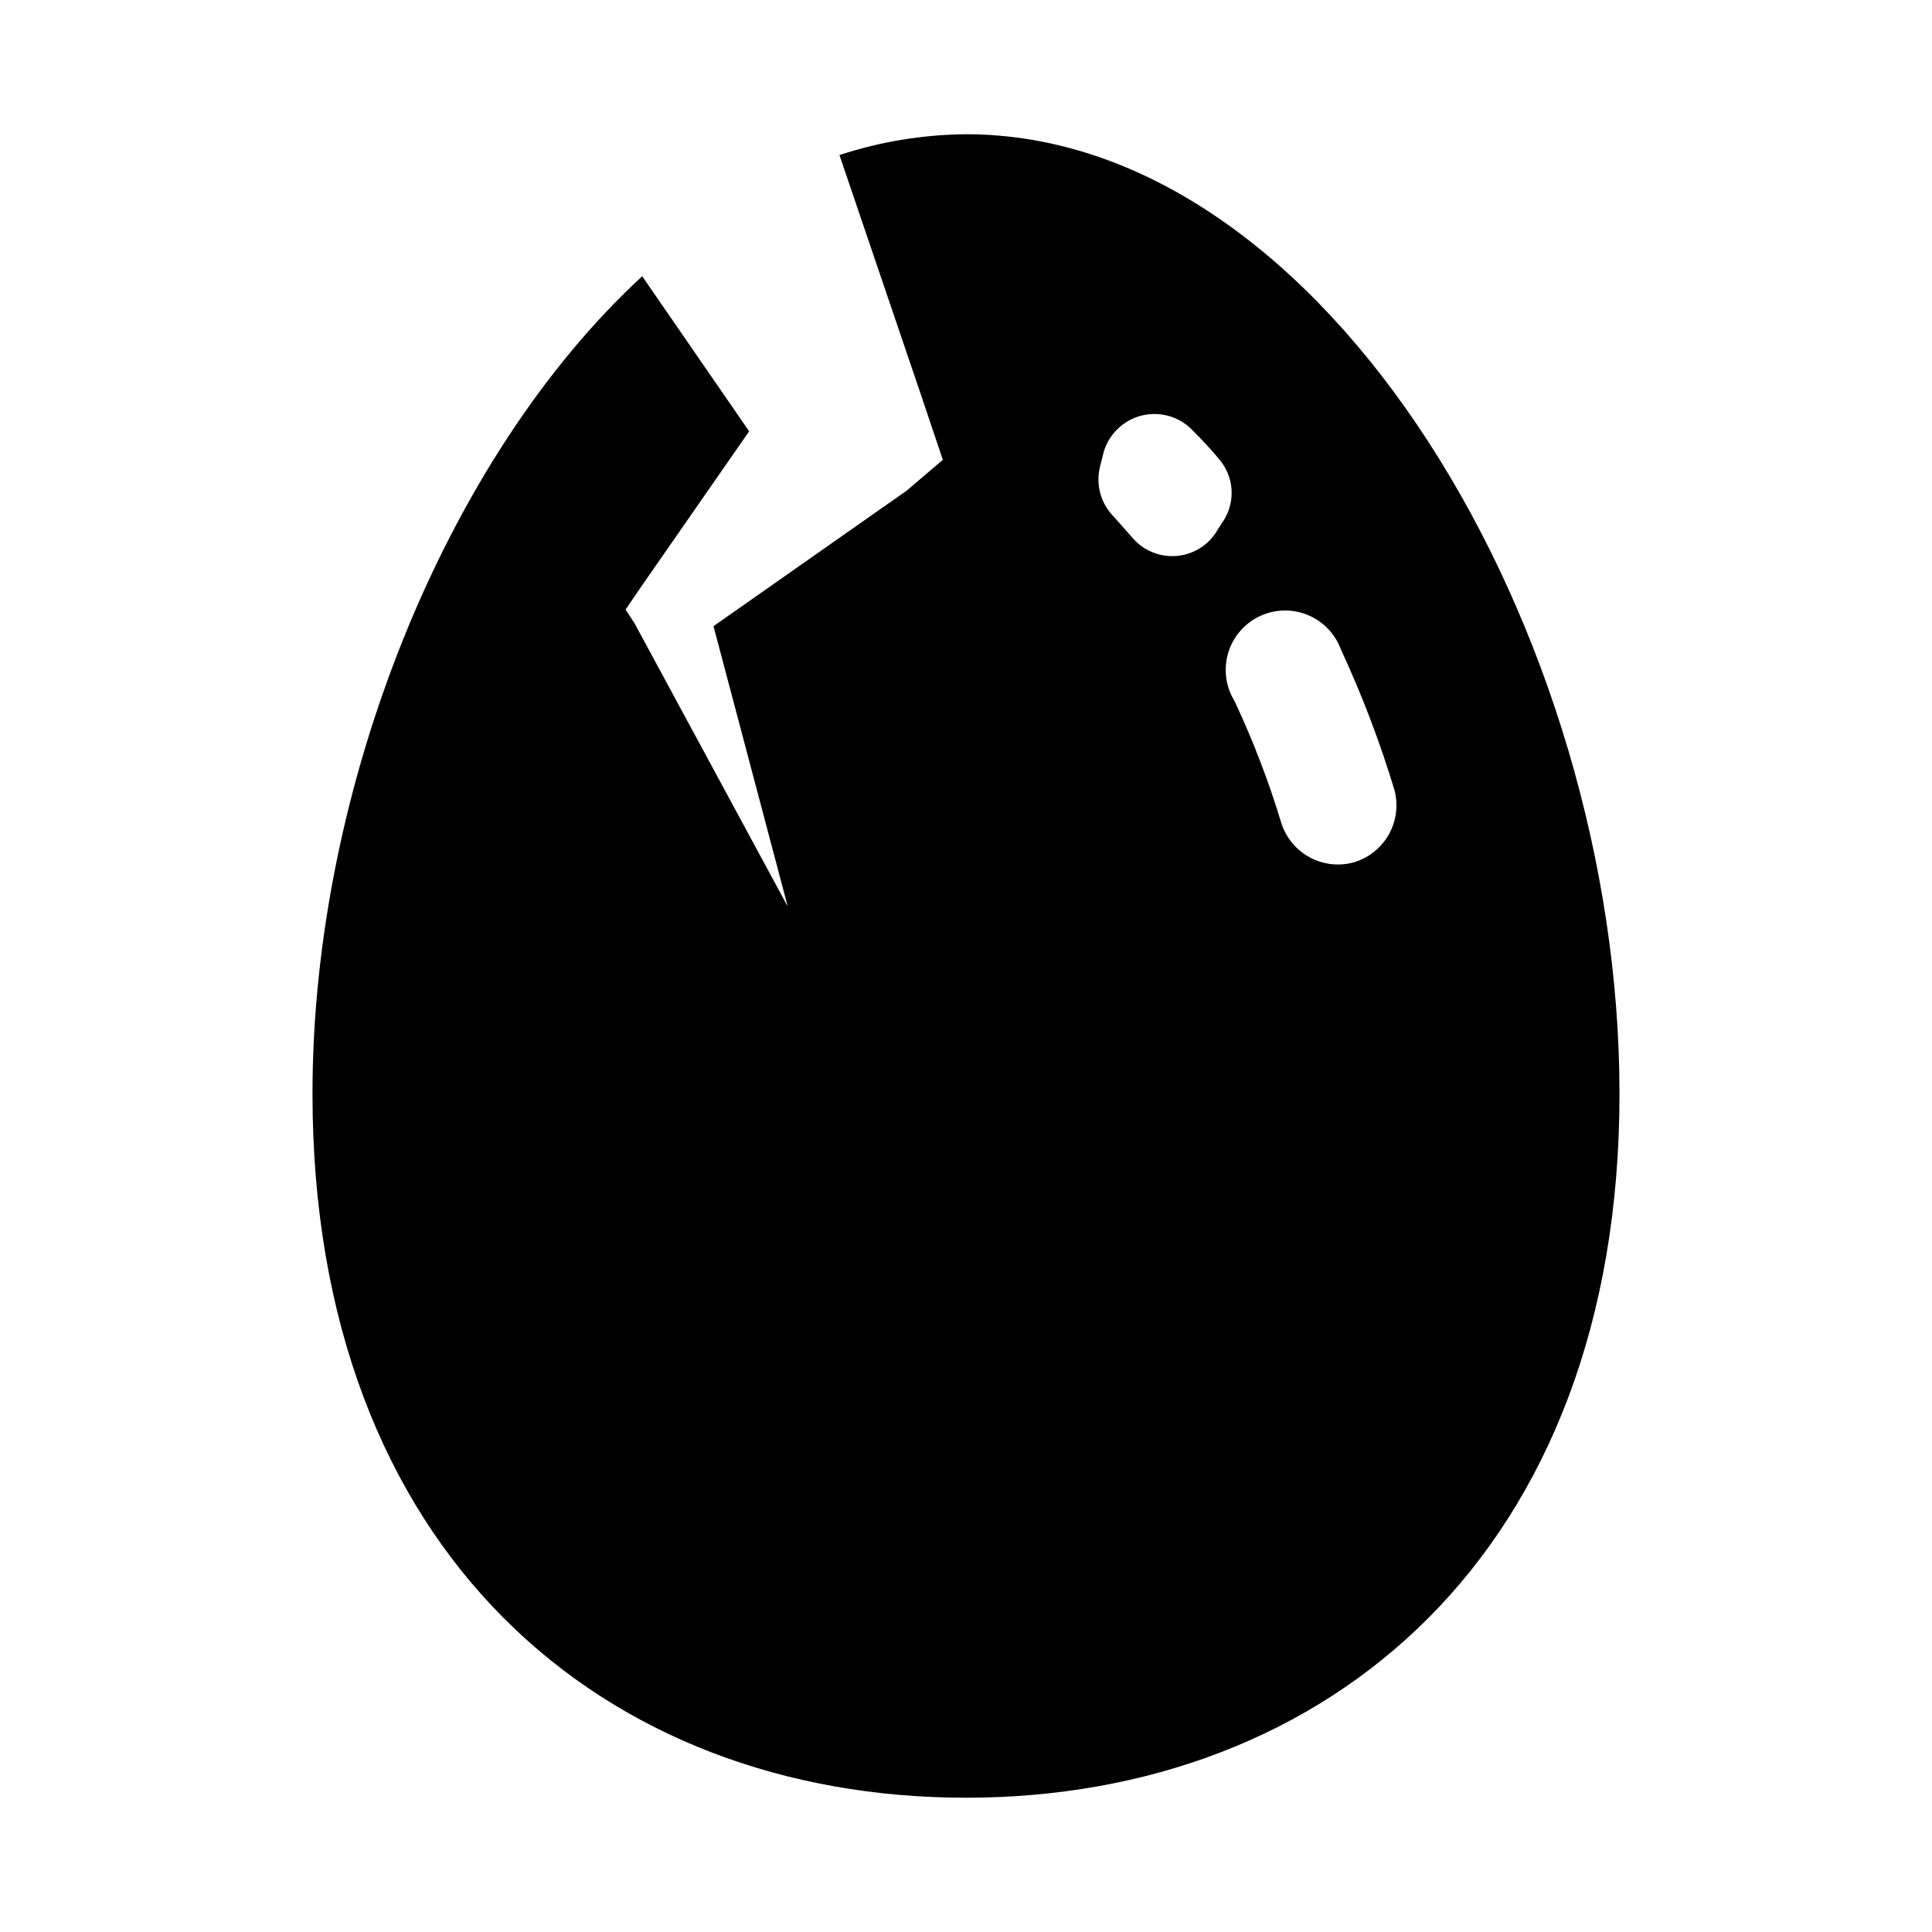 <?xml version="1.0" encoding="UTF-8"?>
<!-- Uploaded to: ICON Repo, www.iconrepo.com, Generator: ICON Repo Mixer Tools -->
<svg fill="#000000" width="800px" height="800px" version="1.1" viewBox="144 144 512 512" xmlns="http://www.w3.org/2000/svg">
 <path d="m400 179.58c-11.398 0.09-22.711 1.949-33.535 5.512l21.41 62.977 5.984 17.789-9.605 8.188-51.168 35.895 19.68 74.312-40.621-75.098-2.359-3.621 4.41-6.453 28.336-40.781-28.34-41.094c-52.109 48.023-87.379 135.56-87.379 216.64 0 121.86 77.461 186.57 173.19 186.57 95.723 0 173.18-64.707 173.18-186.57s-77.461-254.27-173.18-254.27zm66.754 104.7c-2.215 3.969-6.234 6.598-10.758 7.039-4.523 0.438-8.977-1.367-11.914-4.836l-4.879-5.512c-3.543-3.543-4.922-8.703-3.625-13.539l0.945-3.777c1.469-4.824 5.41-8.488 10.328-9.598 4.922-1.105 10.055 0.512 13.445 4.242 2.363 2.363 4.723 4.879 6.926 7.559h0.004c3.707 4.453 4.211 10.758 1.258 15.742zm35.738 88.324c-3.879 0.996-7.992 0.477-11.504-1.457-3.512-1.93-6.152-5.125-7.391-8.938-3.352-11.098-7.508-21.938-12.438-32.43-2.328-3.789-2.945-8.383-1.703-12.652 1.246-4.269 4.234-7.812 8.234-9.754 3.996-1.945 8.633-2.109 12.758-0.449 4.125 1.66 7.356 4.984 8.895 9.156 5.586 12.039 10.32 24.453 14.168 37.156 1.109 4.031 0.574 8.336-1.496 11.969-2.066 3.633-5.492 6.293-9.523 7.398z"/>
</svg>